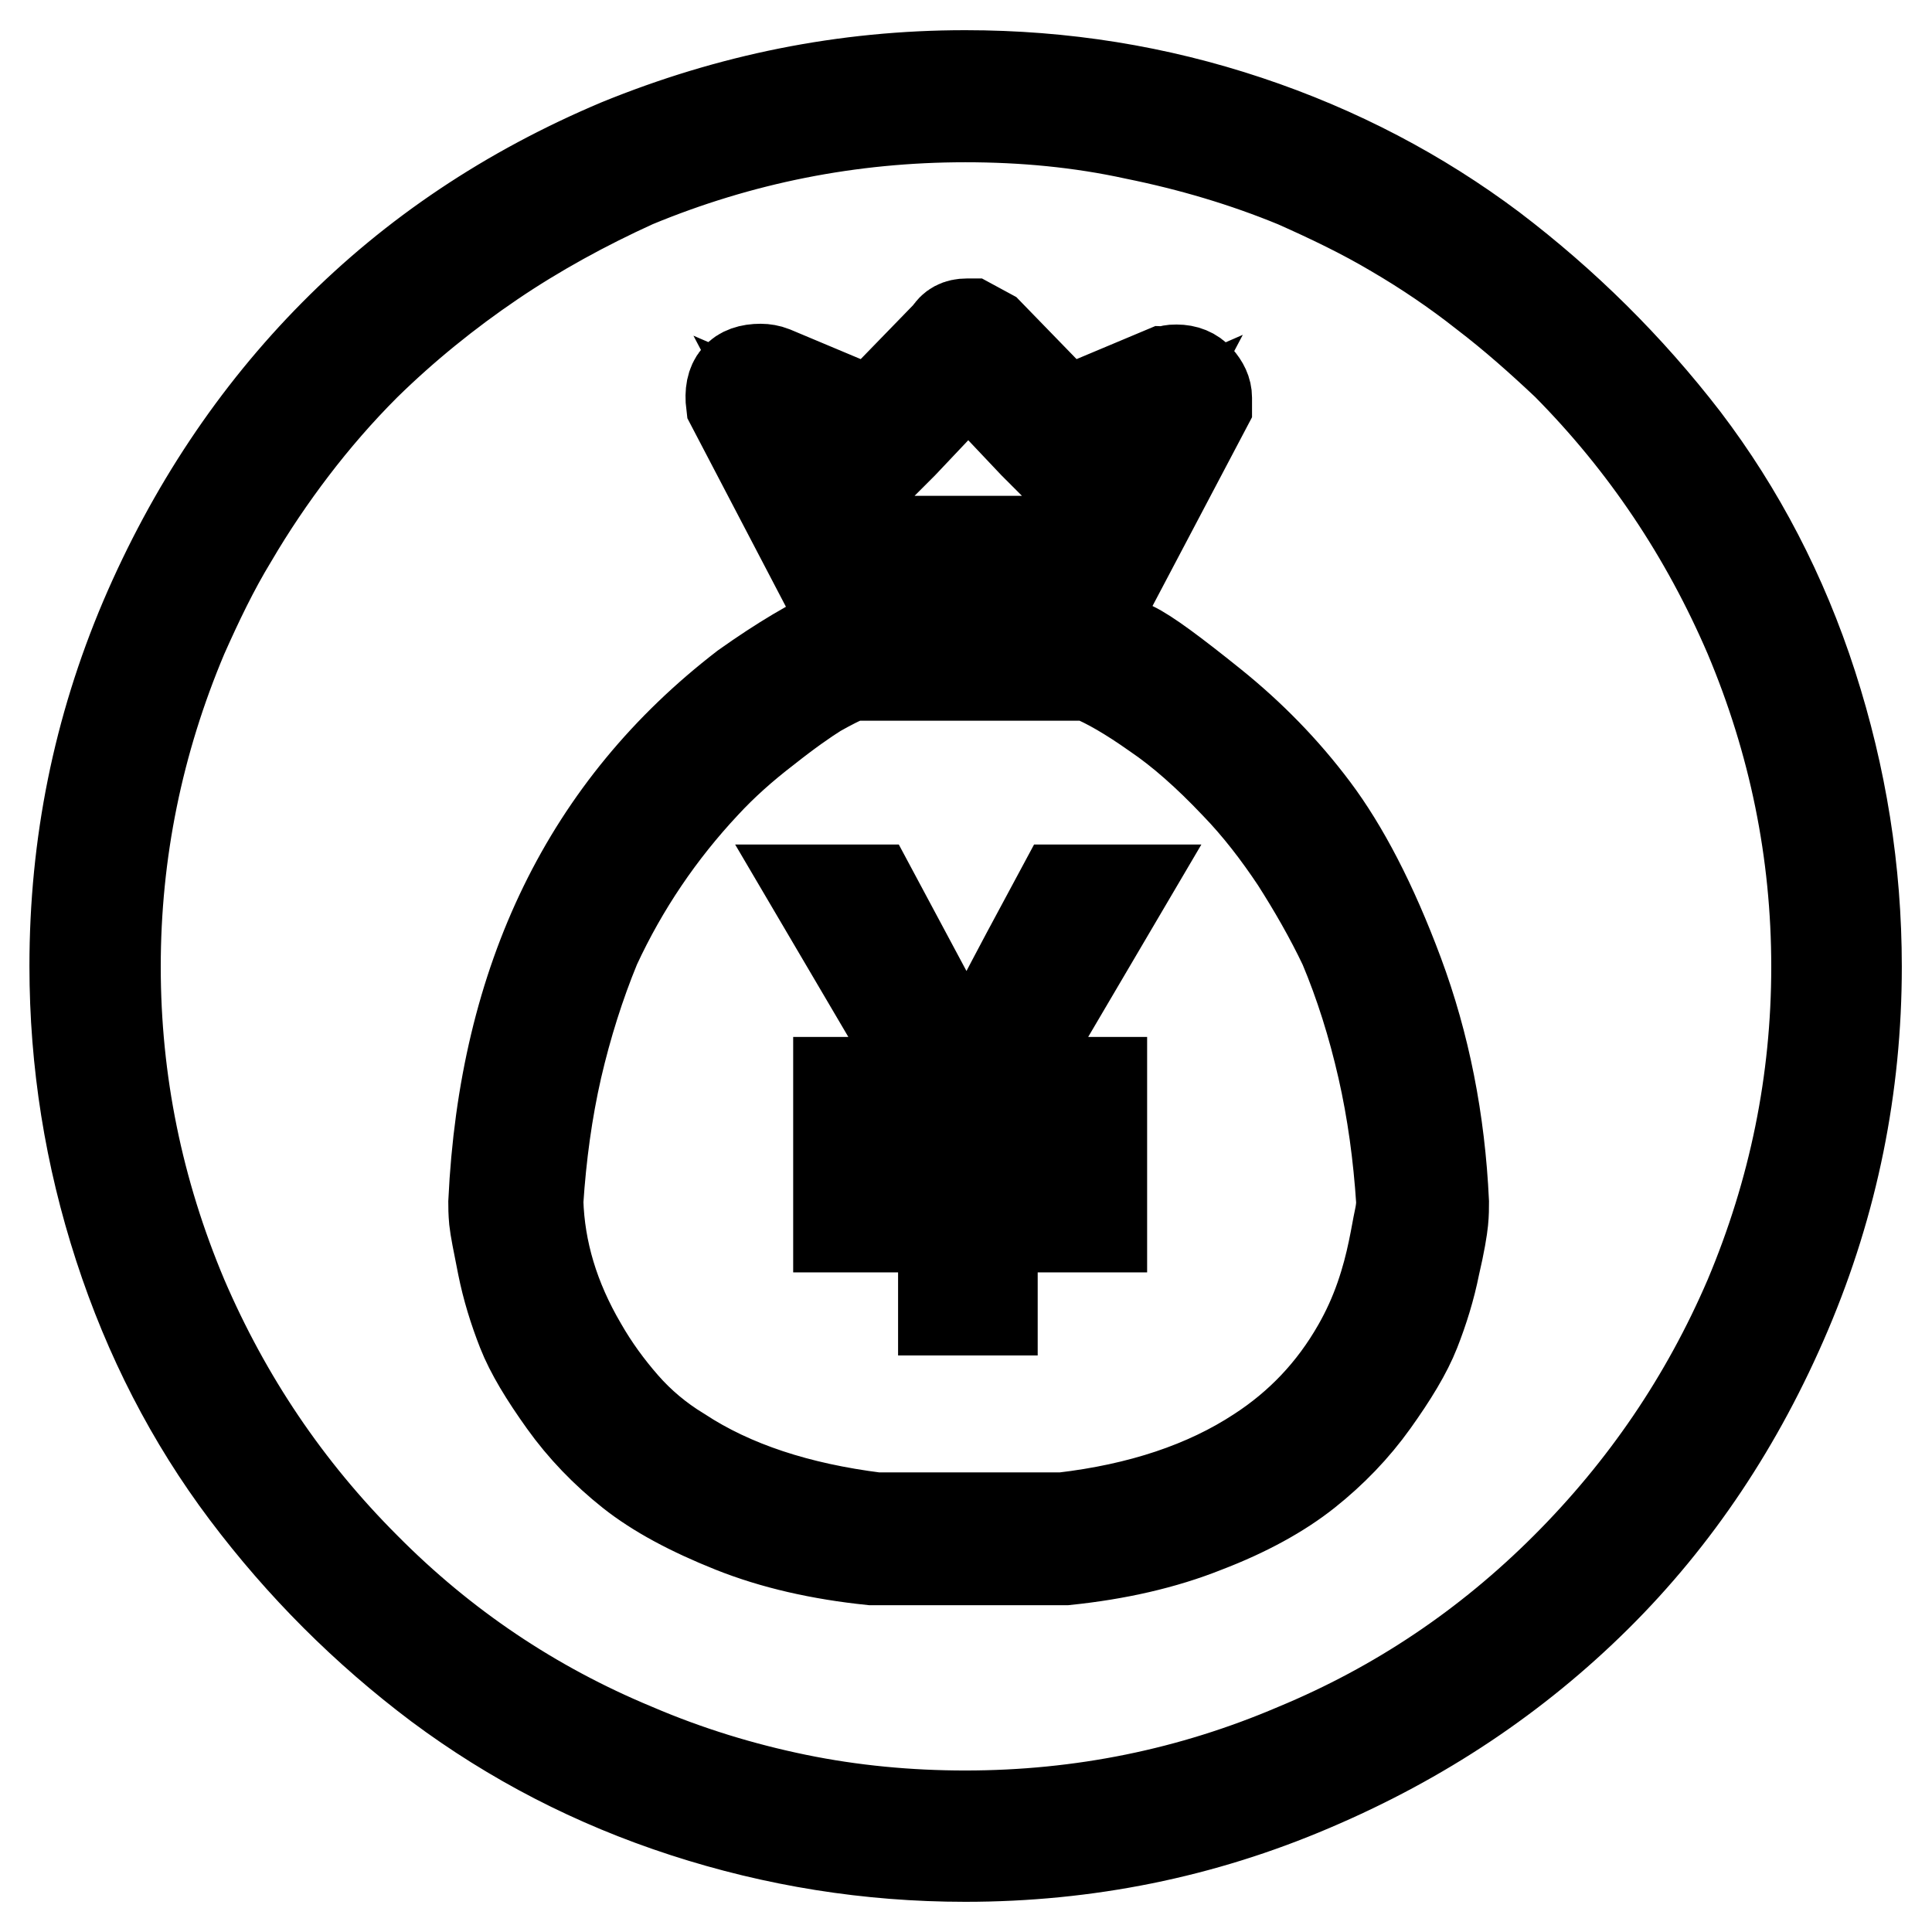 <?xml version="1.0" encoding="utf-8"?>
<!-- Svg Vector Icons : http://www.onlinewebfonts.com/icon -->
<!DOCTYPE svg PUBLIC "-//W3C//DTD SVG 1.1//EN" "http://www.w3.org/Graphics/SVG/1.1/DTD/svg11.dtd">
<svg version="1.1" xmlns="http://www.w3.org/2000/svg" xmlns:xlink="http://www.w3.org/1999/xlink" x="0px" y="0px" viewBox="0 0 256 256" enable-background="new 0 0 256 256" xml:space="preserve">
<g><g><path stroke-width="12" fill-opacity="0" stroke="#000000"  d="M127.9,15.5c-15.2,0-29.8,2.9-43.8,8.7c-6.6,3-13,6.5-18.9,10.5c-5.9,4-11.6,8.6-16.8,13.7c-3.5,3.5-6.7,7.2-9.6,11s-5.6,7.8-8,11.9c-2.5,4.1-4.6,8.5-6.6,13c-5.9,14-8.9,28.6-8.9,43.8c0,15.2,3,29.8,8.9,43.8c5.8,13.5,13.8,25.4,24.2,35.8c10.3,10.4,22.2,18.4,35.7,24c7,3,14.2,5.2,21.5,6.7c7.3,1.5,14.8,2.2,22.3,2.2c15.4,0,30-3,43.8-8.9c13.5-5.6,25.4-13.6,35.8-24s18.5-22.3,24.3-35.8c5.9-14,8.9-28.6,8.9-43.8c0-15.2-3-29.8-8.9-43.8c-5.8-13.5-13.8-25.5-24.2-36c-3.5-3.3-7.1-6.5-10.9-9.4c-3.8-3-7.8-5.7-11.9-8.1c-4.2-2.5-8.6-4.6-13.1-6.6c-6.8-2.8-13.9-4.9-21.3-6.4C143.1,16.2,135.6,15.5,127.9,15.5L127.9,15.5z M127.9,10c13,0,25.4,2,37.4,6c12,4,22.8,9.7,32.4,16.9c9.6,7.3,18.1,15.7,25.5,25.3c7.3,9.6,13,20.5,16.9,32.6c3.9,12.1,5.9,24.5,5.9,37.3c0,15.9-3.1,31.2-9.3,45.8c-6.2,14.6-14.6,27.2-25.2,37.7c-10.6,10.5-23.1,18.9-37.7,25.1c-14.5,6.2-29.8,9.3-45.9,9.3c-12.8,0-25.2-2-37.2-5.9c-12-3.9-22.8-9.5-32.6-16.8c-9.7-7.3-18.2-15.8-25.5-25.5c-7.3-9.7-12.9-20.6-16.8-32.6c-3.9-12-5.9-24.4-5.9-37.2c0-16.1,3.1-31.4,9.3-46c6.2-14.5,14.6-27.1,25.1-37.7c10.5-10.6,23-19,37.7-25.2C96.7,13.1,111.9,10,127.9,10L127.9,10z M123.9,133.6c1.2,2.1,2.1,3.9,2.7,5.3c0.6,1.4,1.1,2.5,1.4,3.2c1.6-3.5,5.8-11.6,12.6-24.2h8.1l-15,25.5h12.3v5.5h-14.5v7.9h14.5v5.8h-14.5v11H125v-11h-13.9v-5.8H125v-7.9h-13.9v-5.5h11.8l-15-25.5h7.6L123.9,133.6z M111.3,83.5h34.1c1.2,0.5,2.8,1.3,4.7,2.2s5.4,3.5,10.5,7.6c5.1,4.1,9.6,8.7,13.5,13.9c3.9,5.2,7.7,12.4,11.2,21.8c3.5,9.4,5.5,19.5,6,30.3c0,0.7,0,1.5-0.1,2.5c-0.1,1-0.4,2.9-1.1,5.9c-0.6,3-1.5,5.9-2.6,8.7c-1.1,2.8-3,5.9-5.5,9.4c-2.5,3.5-5.5,6.6-8.9,9.3c-3.4,2.7-7.9,5.2-13.4,7.3c-5.5,2.2-11.7,3.6-18.5,4.3h-25.7c-6.8-0.7-13-2.1-18.5-4.3s-10-4.6-13.4-7.3c-3.4-2.7-6.4-5.8-8.9-9.3c-2.5-3.5-4.4-6.6-5.5-9.4c-1.1-2.8-2-5.7-2.6-8.7s-1-5-1.1-6c-0.1-1.1-0.1-1.8-0.1-2.4c1.4-29.6,12.5-52.3,33.3-68.3C103.5,87.6,107.7,85.1,111.3,83.5L111.3,83.5z M90.1,192.4c7,4.6,15.7,7.4,26,8.7h24.7c10.3-1.2,19-4.1,26-8.7c5.4-3.5,9.8-8.1,13.1-13.9c1.2-2.1,2.2-4.3,3-6.6c0.8-2.3,1.3-4.3,1.7-6.2s0.6-3.2,0.8-4.1c0.2-0.9,0.3-1.7,0.3-2.4c-0.4-6.1-1.2-12-2.5-17.7c-1.3-5.7-3-11.1-5.1-16.1c-1.9-4-4.1-7.8-6.4-11.4c-2.4-3.6-5-7-8-10.1c-3.7-3.9-7.2-7-10.6-9.3c-3.4-2.4-6.3-4.1-8.8-5.1h-31.5c-1.4,0.5-2.9,1.3-4.5,2.2c-1.6,1-3.9,2.6-6.8,4.9c-3,2.3-5.7,4.7-8.1,7.3c-5.9,6.3-10.8,13.5-14.5,21.5c-2.1,5.1-3.8,10.5-5.1,16.1c-1.3,5.7-2.1,11.6-2.5,17.7c0.2,6.5,2.1,12.9,5.8,19.2c1.6,2.8,3.5,5.4,5.6,7.8C84.8,188.6,87.3,190.7,90.1,192.4L90.1,192.4z M147.3,77.7h-37.8L96.9,53.6c-0.4-3.2,1-4.7,3.9-4.7c0.5,0,1.1,0.1,1.6,0.3l13.1,5.5l10.2-10.5c0.5-0.9,1.3-1.3,2.4-1.3l0,0h0.5l2.4,1.3l10.2,10.5l13.1-5.5c0.2,0,0.4,0,0.7-0.1c0.3-0.1,0.6-0.1,0.9-0.1c1.2,0,2.2,0.4,2.9,1.2c0.7,0.8,1.1,1.6,1.1,2.5v1.1L147.3,77.7z M143.6,60.1l-3.7,1.6l-2.9-2.9l-8.7-9.2l-8.7,9.2l-2.9,2.9l-3.7-1.6l-7.9-3.4l7.9,15h30.5l7.9-15L143.6,60.1z"/></g></g>
</svg>